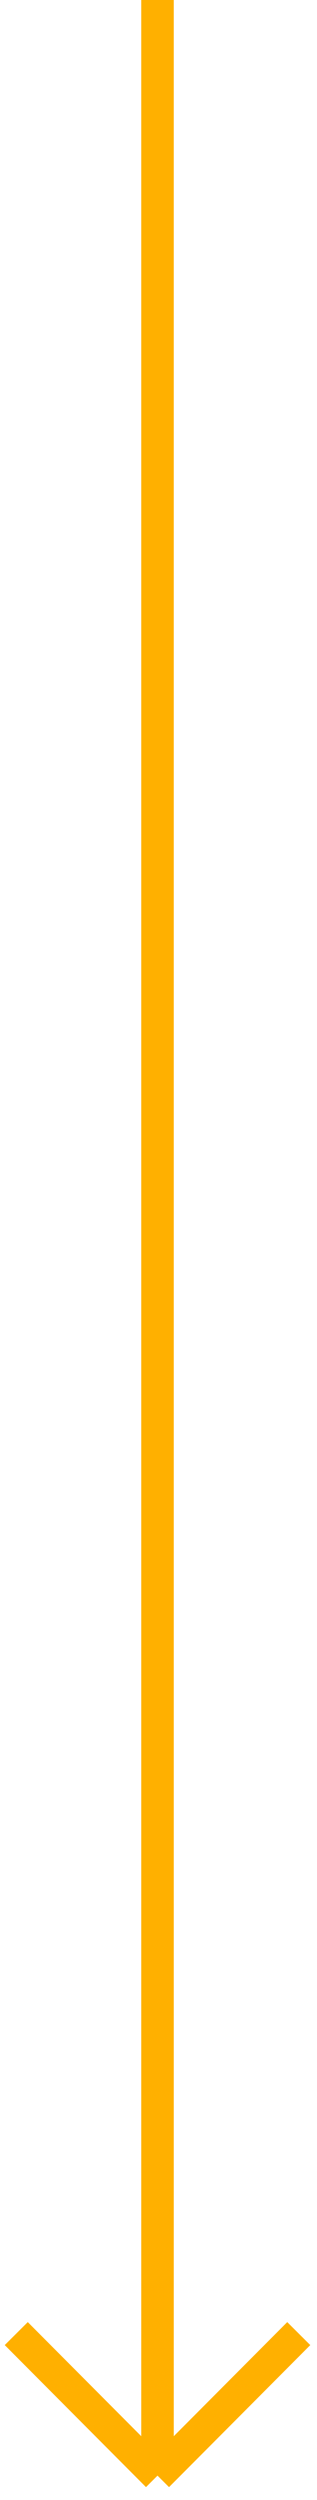 <svg width="39" height="307" viewBox="0 0 39 307" fill="none" xmlns="http://www.w3.org/2000/svg">
<path d="M19.378 0L19.378 304M19.378 304L36.756 286.558M19.378 304L2 286.558" stroke="#FFB000" stroke-width="4"/>
</svg>
